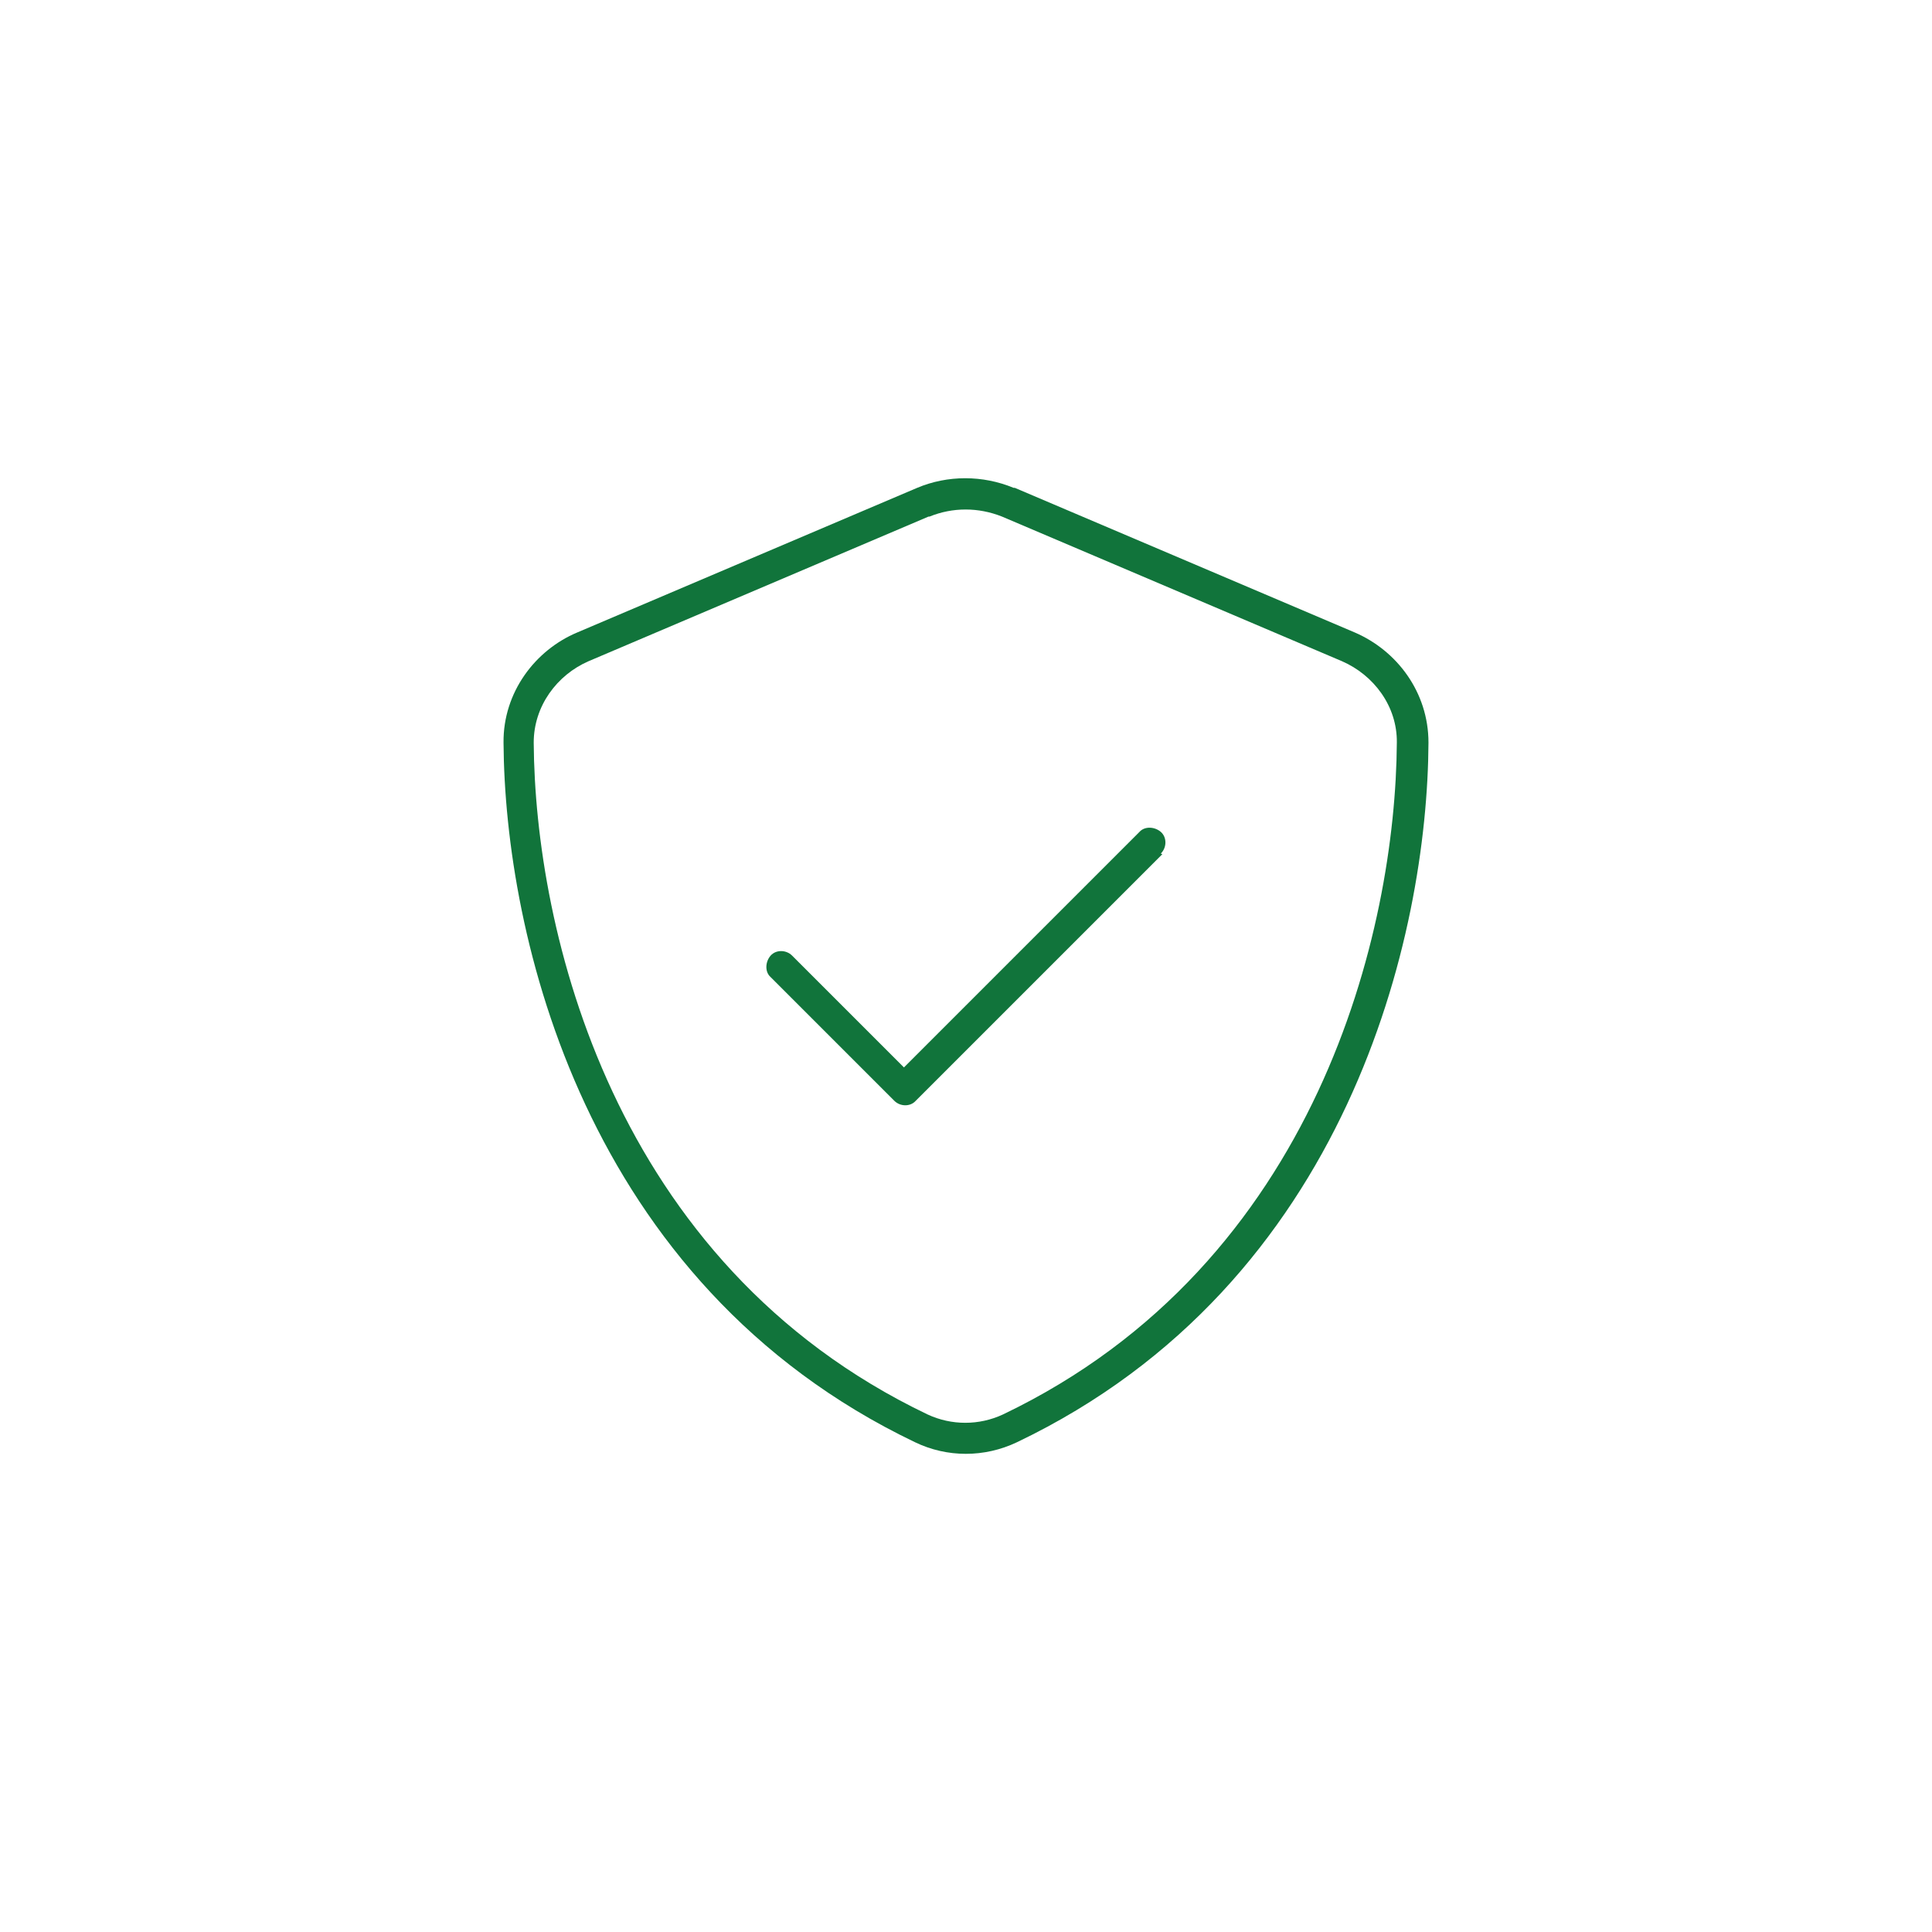 <?xml version="1.0" encoding="UTF-8"?>
<svg id="Layer_1" xmlns="http://www.w3.org/2000/svg" version="1.1" viewBox="0 0 80 80">
  <!-- Generator: Adobe Illustrator 29.4.0, SVG Export Plug-In . SVG Version: 2.1.0 Build 152)  -->
  <defs>
    <style>
      .st0 {
        fill: none;
      }

      .st1 {
        fill: #0d743b;
      }

      .st2 {
        fill: #11743b;
      }
    </style>
  </defs>
  <polygon class="st0" points="23.88 56.04 20.27 62.85 24.11 62.58 28.06 60.55 34.47 62.85 40.13 60.79 46.2 63.17 51.95 60.63 54.91 61.86 59.91 56.12 23.88 56.04"/>
  <rect class="st0" x="16" y="16" width="48" height="48"/>
  <path class="st2" d="M38.49,21.39c.96-.39,2.02-.39,3,0l14.08,5.99c1.31.57,2.29,1.86,2.27,3.37-.05,7.71-3.23,21.56-16.31,27.82-.99.46-2.13.46-3.12,0-13.1-6.26-16.26-20.12-16.31-27.82,0-1.51.96-2.8,2.27-3.37l14.08-5.99h.02ZM41.97,20.2c-1.28-.53-2.73-.53-3.99,0l-14.08,5.99c-1.74.73-3.07,2.48-3.05,4.56.05,7.91,3.3,22.39,17.04,28.97,1.33.64,2.87.64,4.22,0,13.76-6.58,17-21.06,17.04-28.97,0-2.09-1.31-3.81-3.05-4.56l-14.08-5.99h-.05ZM48.07,35.34c.25-.25.25-.67,0-.89s-.67-.25-.89,0l-9.75,9.75-4.63-4.63c-.25-.25-.67-.25-.89,0s-.25.67,0,.89l5.12,5.12c.25.25.67.25.89,0l10.21-10.21h0l-.05-.02Z"/>
  <g id="Layer_11" data-name="Layer_1">
    <path class="st1" d="M-15.71,36.44l-2.55-8.49c-.7-2.35-2.87-3.96-5.32-3.96h-8.92c0,.42.01.83.02,1.23h8.9c1.91,0,3.59,1.25,4.13,3.08l2.41,8.03h-26.72l.38-1.27c-.44,0-.87,0-1.29-.01l-.42,1.38c-2.88.52-5.06,3.04-5.06,6.07v6.17c0,1.61,1.03,2.99,2.47,3.49v3.91c0,1.37,1.1,2.47,2.47,2.47h2.47c1.37,0,2.47-1.1,2.47-2.47v-3.7h19.75v3.7c0,1.37,1.1,2.47,2.47,2.47h2.47c1.37,0,2.47-1.1,2.47-2.47v-3.91c1.43-.51,2.47-1.88,2.47-3.49v-6.17c0-3.03-2.18-5.55-5.07-6.07ZM-48.9,42.51h4.32c.34,0,.62.28.62.62v2.47c0,.34-.28.62-.62.62h-4.32v-3.7ZM-41.5,56.08c0,.68-.56,1.23-1.23,1.23h-2.47c-.68,0-1.23-.56-1.23-1.23v-3.7h4.94v3.7ZM-14.35,56.08c0,.68-.56,1.23-1.23,1.23h-2.47c-.68,0-1.23-.56-1.23-1.23v-3.7h4.94v3.7ZM-11.88,48.68c0,1.37-1.1,2.47-2.47,2.47h-32.09c-1.37,0-2.47-1.1-2.47-2.47v-1.23h4.32c1.03,0,1.85-.83,1.85-1.85v-2.47c0-1.03-.83-1.85-1.85-1.85h-4.17c.55-2.13,2.48-3.7,4.78-3.7h27.15c2.3,0,4.23,1.57,4.78,3.7h-4.17c-1.03,0-1.85.83-1.85,1.85v2.47c0,1.03.83,1.85,1.85,1.85h4.32v1.23ZM-11.88,46.21h-4.32c-.34,0-.62-.28-.62-.62v-2.47c0-.34.28-.62.62-.62h4.32v3.7Z"/>
    <path class="st1" d="M-27.31,43.74h-6.17c-1.03,0-1.85.83-1.85,1.85v1.23c0,1.03.83,1.85,1.85,1.85h6.17c1.03,0,1.85-.83,1.85-1.85v-1.23c0-1.03-.83-1.85-1.85-1.85ZM-26.69,46.83c0,.34-.28.62-.62.62h-6.17c-.34,0-.62-.28-.62-.62v-1.23c0-.34.28-.62.62-.62h6.17c.34,0,.62.28.62.62v1.23Z"/>
  </g>
  <path class="st1" d="M-50.9,89.99l-1.71,10.65c.95-.4,1.99-.62,3.1-.62h.06c.32-1.88,1.96-3.32,3.93-3.32h2.66c1.98,0,3.61,1.44,3.93,3.32h5.42c.32-1.88,1.96-3.32,3.93-3.32h2.66c1.98,0,3.61,1.44,3.93,3.32h.06c1.1,0,2.14.22,3.1.62l-1.7-10.65c-.36-2.26-2.31-3.92-4.59-3.92h-20.16c-2.28,0-4.24,1.66-4.59,3.92ZM-32.16,100.02h7.81c-.3-1.15-1.34-1.99-2.57-1.99h-2.66c-1.24,0-2.28.85-2.57,1.99ZM-33.57,101.35h-15.94c-3.67,0-6.64,2.97-6.64,6.64v5.98H-16.3v-5.98c0-3.67-2.97-6.64-6.64-6.64h-10.63ZM-42.88,98.03h-2.66c-1.24,0-2.28.85-2.57,1.99h7.81c-.3-1.15-1.34-1.99-2.57-1.99ZM-54.09,101.46l1.87-11.68c.47-2.9,2.96-5.03,5.9-5.03h20.17c2.94,0,5.44,2.13,5.9,5.03l1.86,11.68c2.06,1.44,3.4,3.83,3.4,6.54v11.29c0,1.47-1.19,2.66-2.66,2.66h-2.66c-1.47,0-2.66-1.19-2.66-2.66v-3.99h-26.57v3.99c0,1.47-1.19,2.66-2.66,2.66h-2.66c-1.47,0-2.66-1.19-2.66-2.66v-11.29c0-2.7,1.35-5.09,3.4-6.54ZM-21.62,115.3v3.99c0,.73.6,1.33,1.33,1.33h2.66c.73,0,1.33-.6,1.33-1.33v-3.99h-5.31ZM-56.16,115.3v3.99c0,.73.6,1.33,1.33,1.33h2.66c.73,0,1.33-.6,1.33-1.33v-3.99h-5.31ZM-48.19,107.33c0-.73-.59-1.33-1.33-1.33s-1.33.59-1.33,1.33.59,1.33,1.33,1.33,1.33-.59,1.33-1.33ZM-52.18,107.33c0-1.47,1.19-2.66,2.66-2.66s2.66,1.19,2.66,2.66-1.19,2.66-2.66,2.66-2.66-1.19-2.66-2.66ZM-22.95,108.66c.73,0,1.33-.59,1.33-1.33s-.59-1.33-1.33-1.33-1.33.59-1.33,1.33.59,1.33,1.33,1.33ZM-22.95,104.67c1.47,0,2.66,1.19,2.66,2.66s-1.19,2.66-2.66,2.66-2.66-1.19-2.66-2.66,1.19-2.66,2.66-2.66ZM-44.2,94.04c1.1,0,1.99-.89,1.99-1.99s-.89-1.99-1.99-1.99-1.99.89-1.99,1.99.89,1.99,1.99,1.99ZM-44.2,88.73c1.83,0,3.32,1.49,3.32,3.32s-1.49,3.32-3.32,3.32-3.32-1.49-3.32-3.32,1.49-3.32,3.32-3.32ZM-26.27,92.05c0-1.1-.89-1.99-1.99-1.99s-1.99.89-1.99,1.99.89,1.99,1.99,1.99,1.99-.89,1.99-1.99ZM-31.58,92.05c0-1.83,1.49-3.32,3.32-3.32s3.32,1.49,3.32,3.32-1.49,3.32-3.32,3.32-3.32-1.49-3.32-3.32Z"/>
</svg>